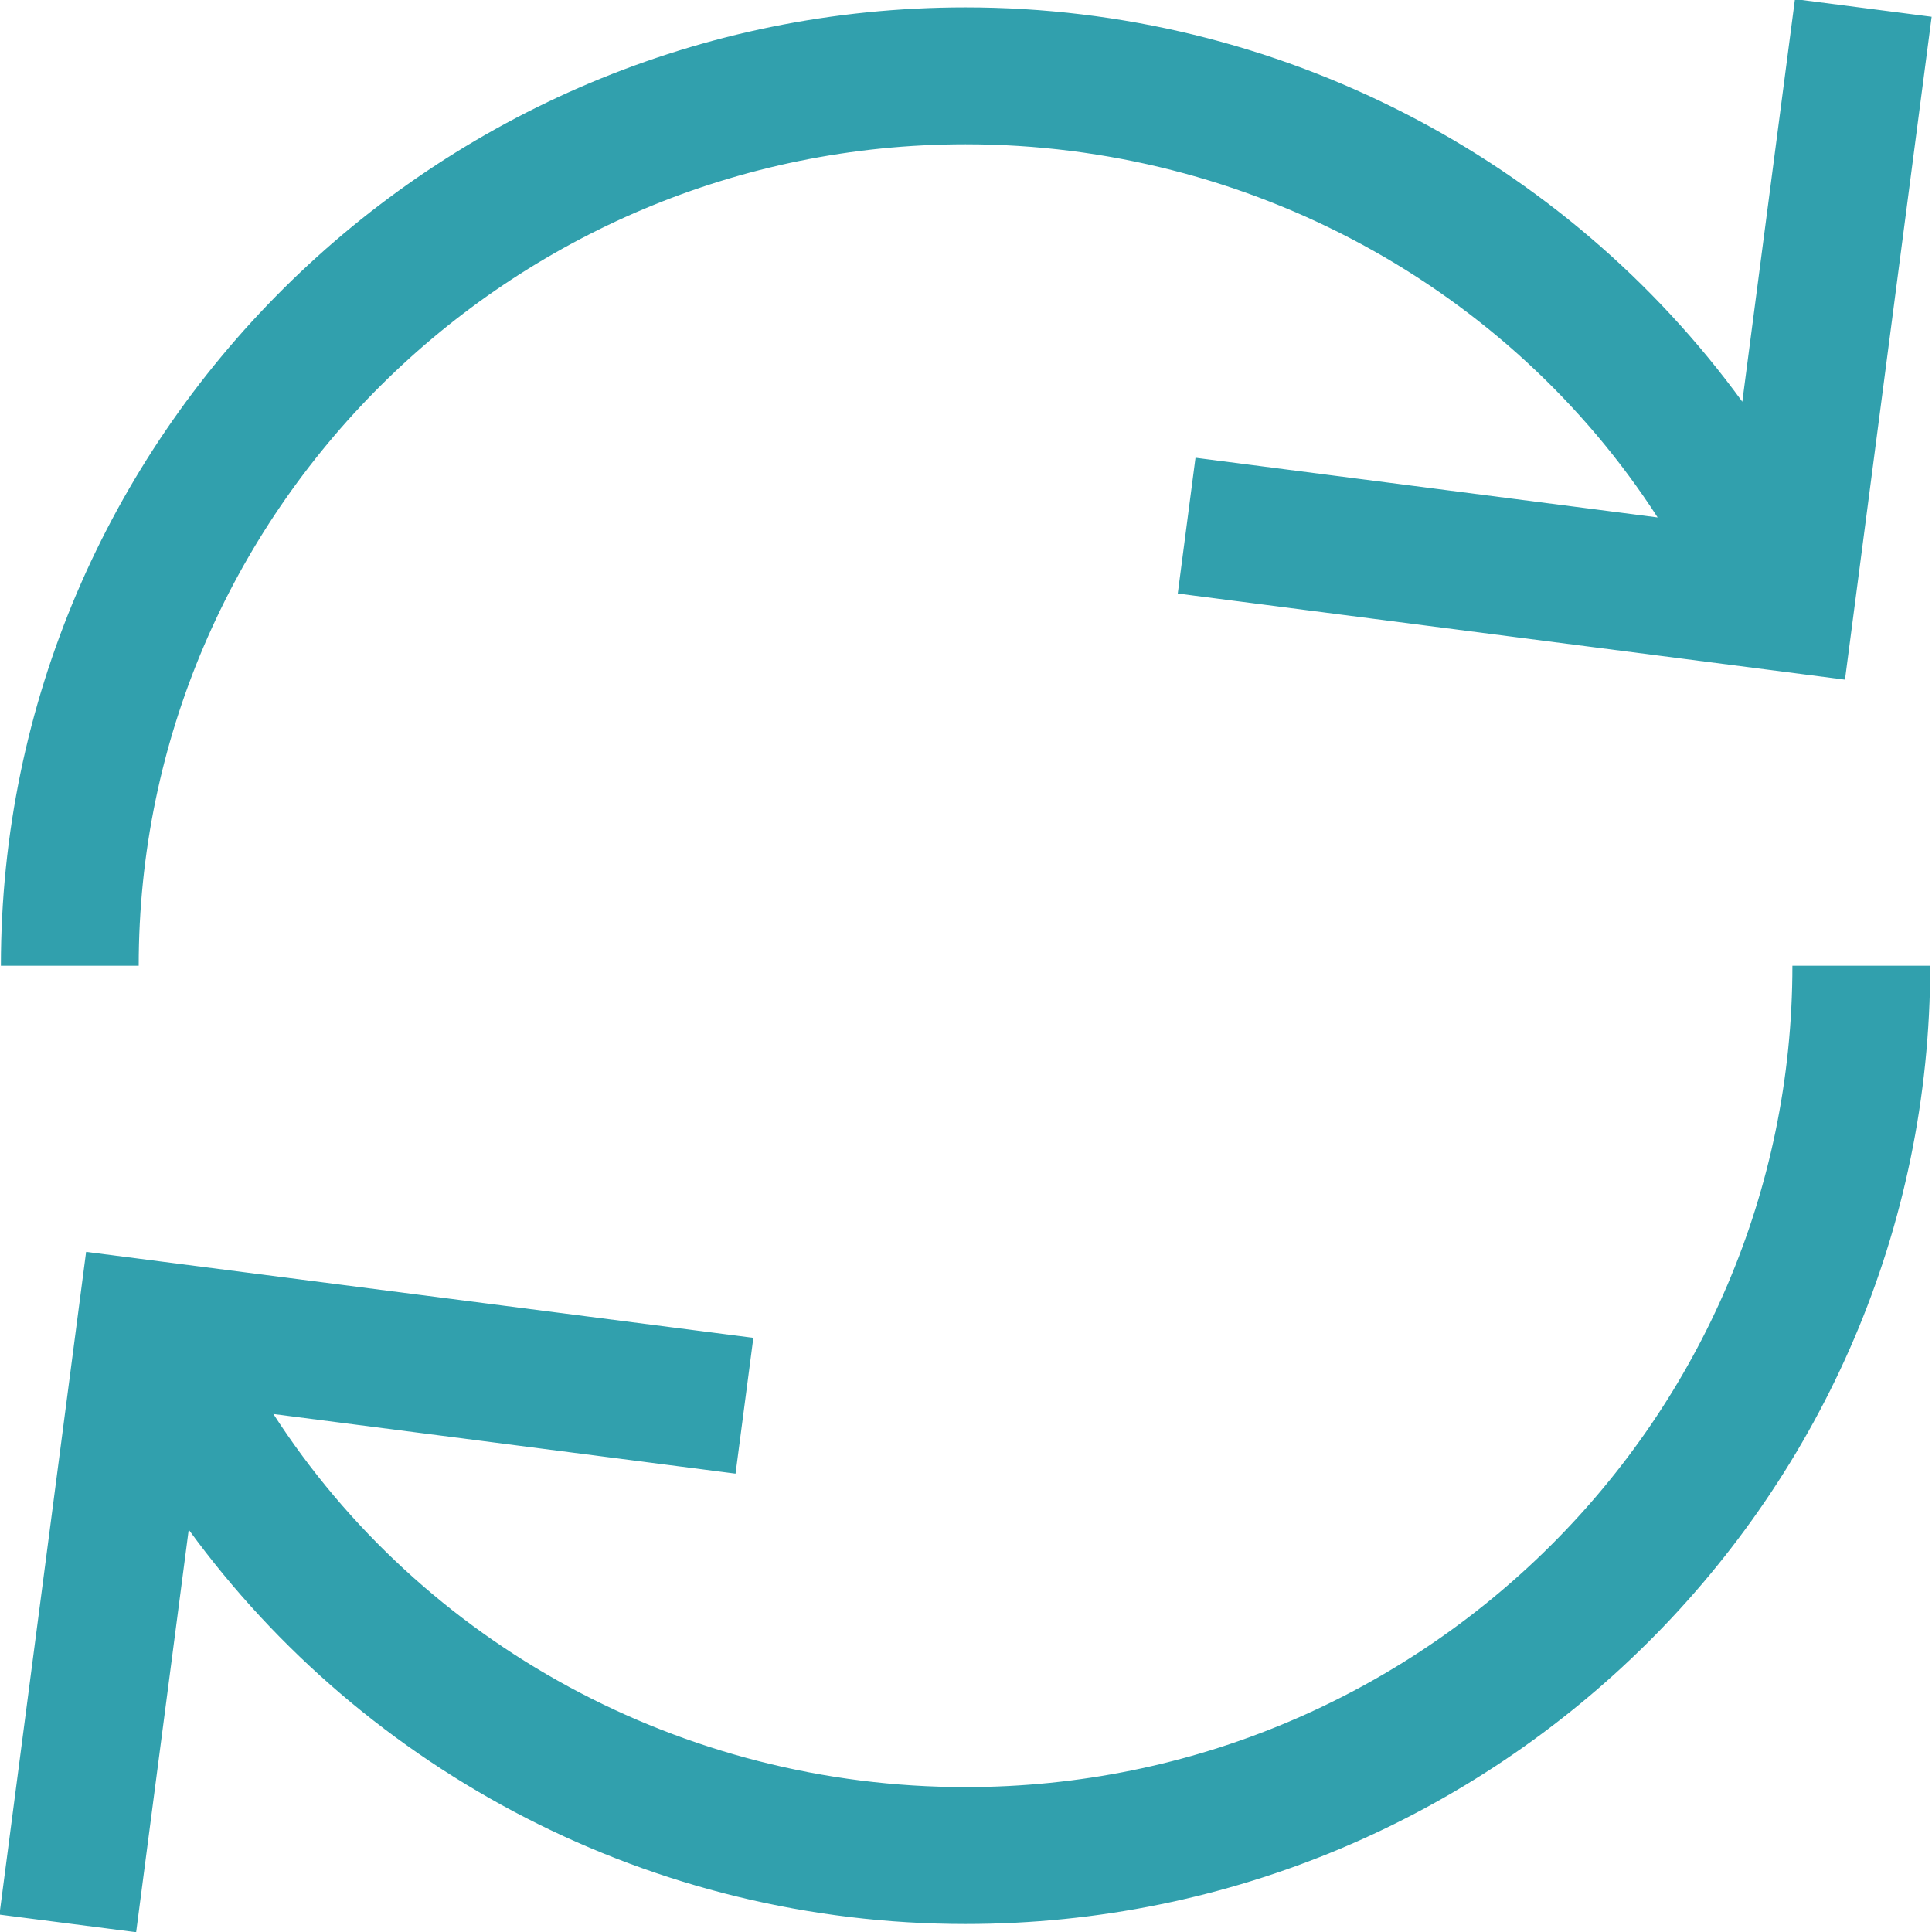 <svg xmlns="http://www.w3.org/2000/svg" xmlns:xlink="http://www.w3.org/1999/xlink" preserveAspectRatio="xMidYMid" width="28" height="28" viewBox="0 0 28 28">
  <defs>
    <style>
      .cls-1 {
        fill: #31a0ad;
        fill-rule: evenodd;
      }
    </style>
  </defs>
  <path d="M26.739,9.850 L17.069,8.602 L17.326,6.634 L24.024,7.499 C21.873,4.168 18.105,2.091 13.993,2.091 C7.386,2.091 2.010,7.431 2.010,13.996 L0.013,13.996 C0.013,6.337 6.284,0.107 13.993,0.107 C18.528,0.107 22.683,2.296 25.251,5.822 L26.014,-0.013 L27.995,0.243 L26.739,9.850 ZM10.918,19.389 L10.660,21.357 L3.962,20.493 C6.113,23.824 9.882,25.900 13.993,25.900 C20.601,25.900 25.977,20.560 25.977,13.996 L27.974,13.996 C27.974,21.653 21.703,27.884 13.993,27.884 C9.458,27.884 5.303,25.695 2.735,22.169 L1.973,28.003 L-0.008,27.748 L1.248,18.143 L10.918,19.389 Z" class="cls-1"/>
</svg>
